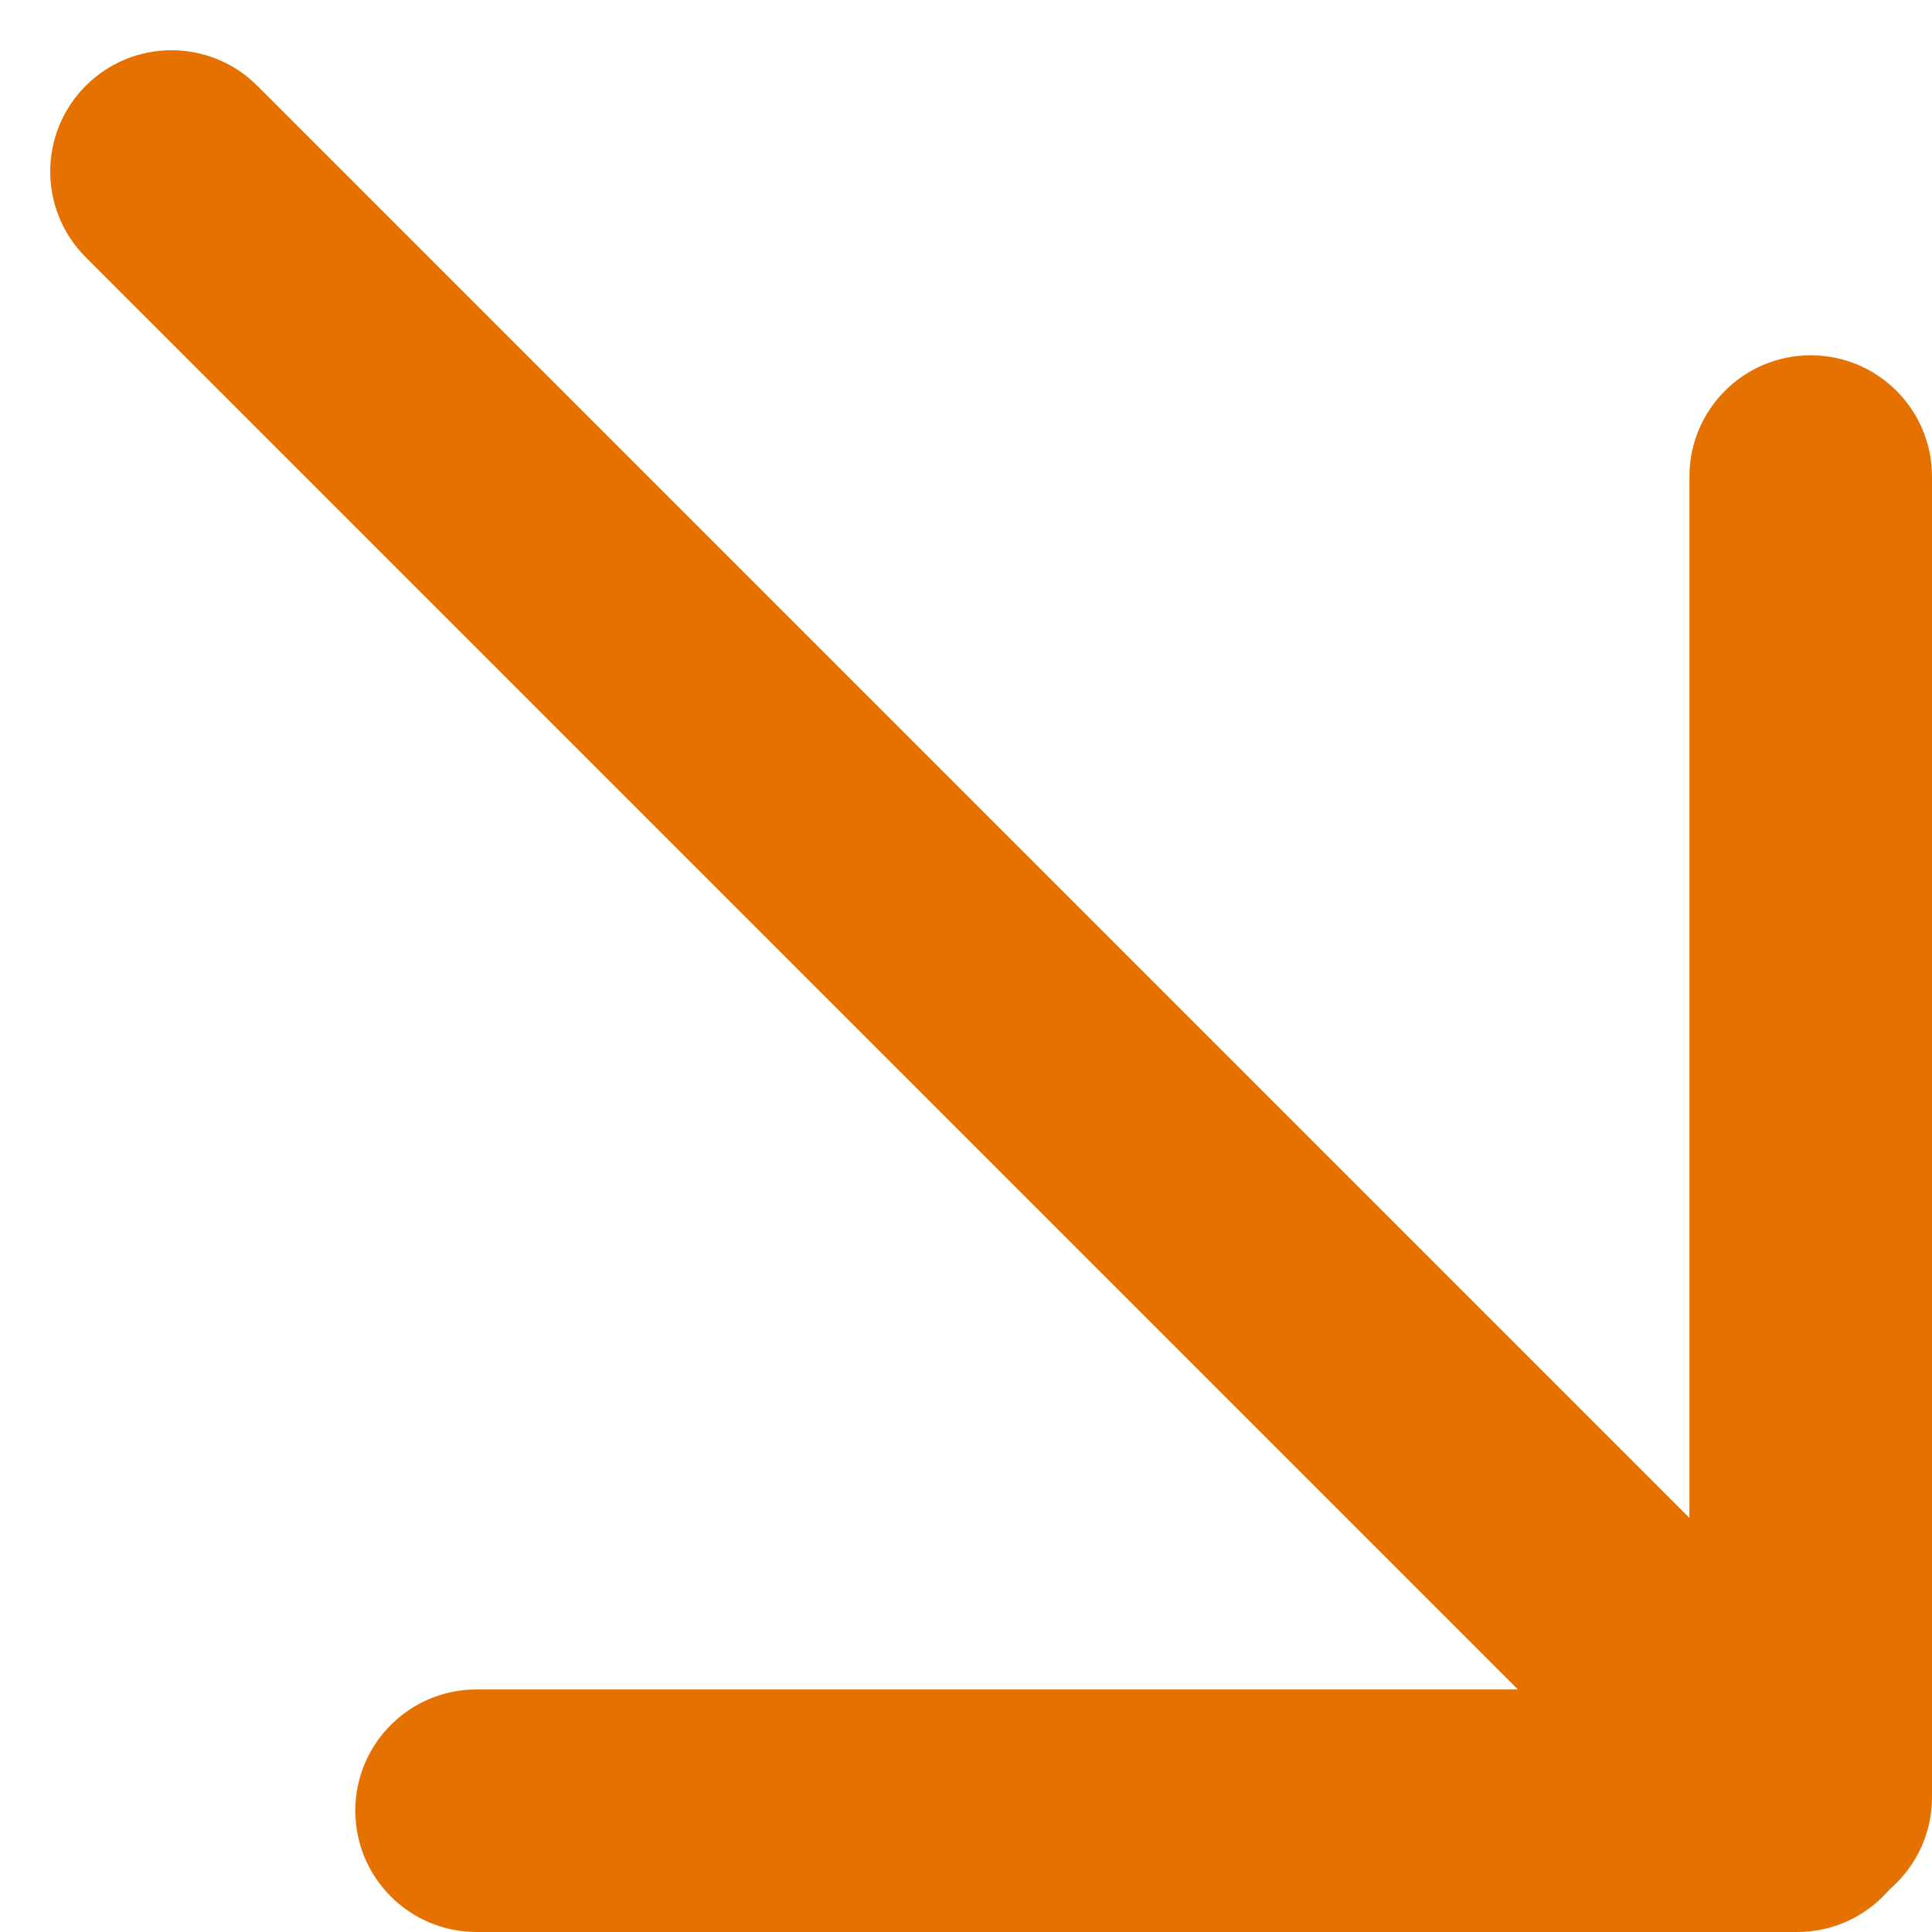 <svg width="100" height="100" viewBox="0 0 100 100" fill="none" xmlns="http://www.w3.org/2000/svg">
<path fill-rule="evenodd" clip-rule="evenodd" d="M88.142 88.142C85.691 90.594 81.716 90.594 79.264 88.142L4.439 13.317C1.987 10.866 1.987 6.891 4.439 4.439C6.891 1.987 10.866 1.987 13.317 4.439L88.142 79.264C90.594 81.716 90.594 85.691 88.142 88.142Z" fill="#E57200"/>
<path fill-rule="evenodd" clip-rule="evenodd" d="M99.302 93.722C99.302 97.189 96.492 100 93.025 100L24.667 100C21.2 100 18.39 97.189 18.39 93.722C18.39 90.255 21.2 87.445 24.667 87.445L93.025 87.445C96.492 87.445 99.302 90.255 99.302 93.722Z" fill="#E57200"/>
<path fill-rule="evenodd" clip-rule="evenodd" d="M93.722 99.302C90.255 99.302 87.445 96.492 87.445 93.025L87.445 24.667C87.445 21.2 90.255 18.39 93.722 18.39C97.189 18.39 100 21.2 100 24.667L100 93.025C100 96.492 97.189 99.302 93.722 99.302Z" fill="#E57200"/>
</svg>
